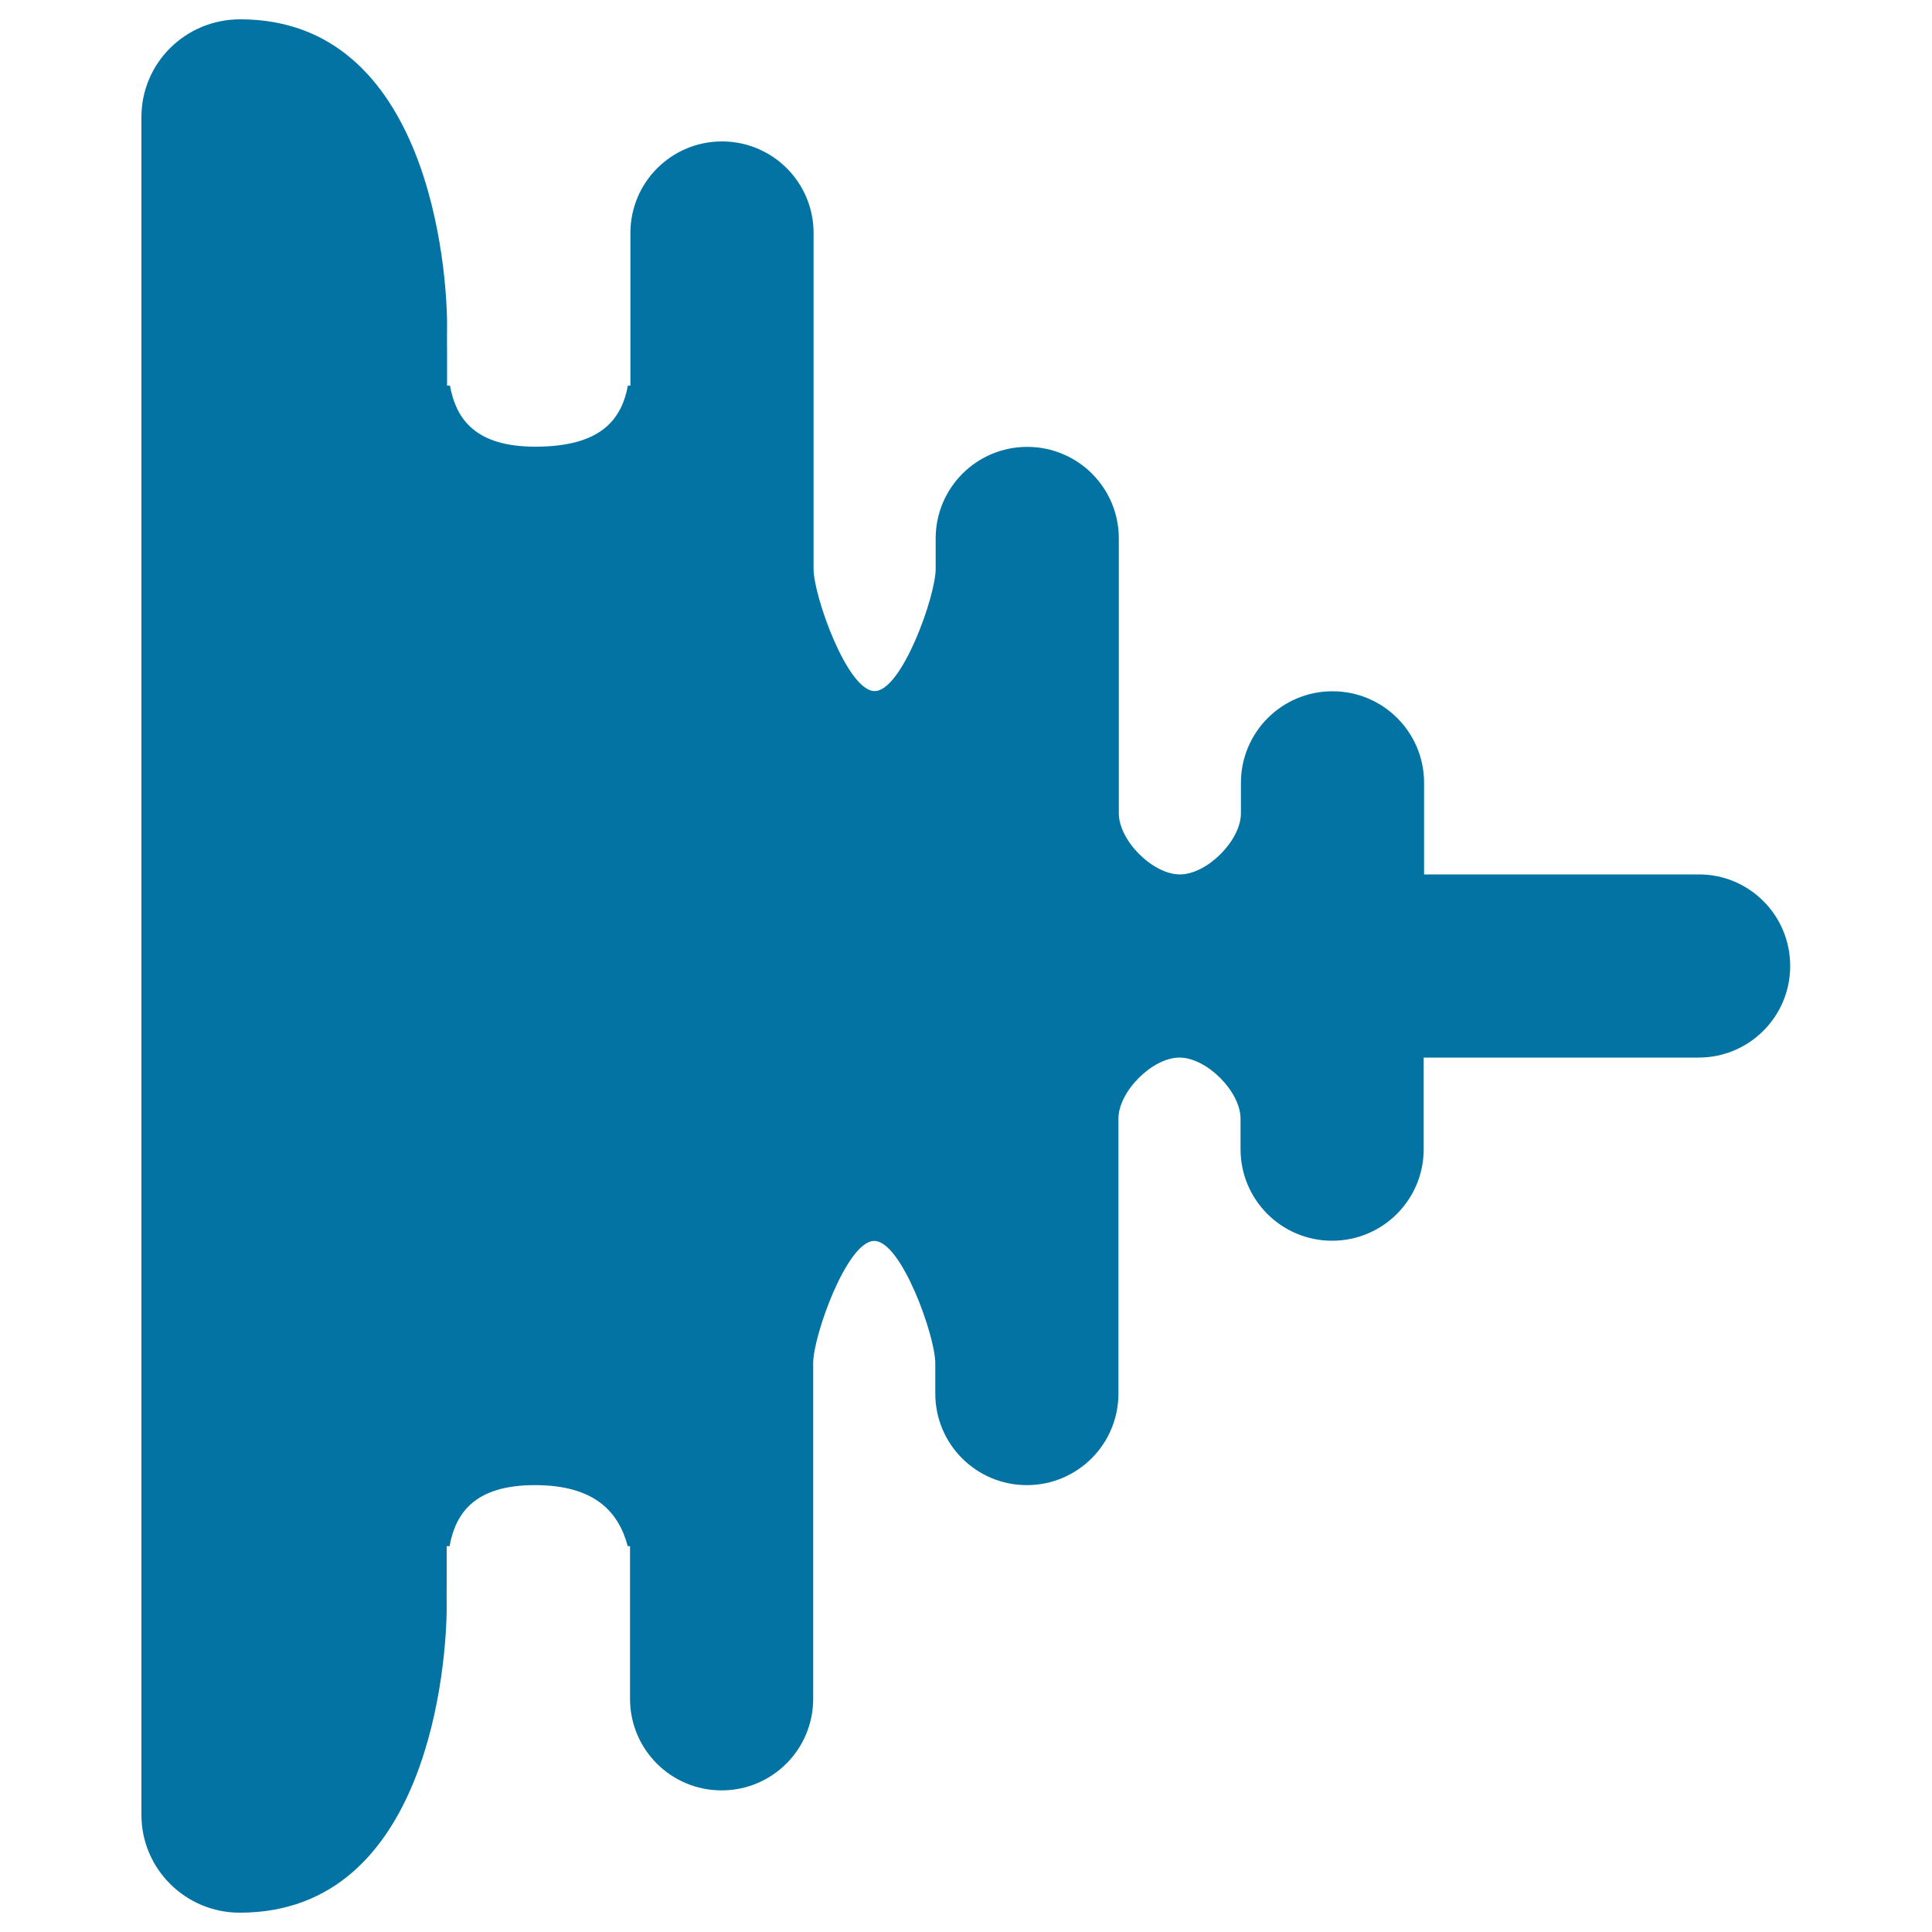 <svg xmlns="http://www.w3.org/2000/svg" viewBox="0 0 1000 1000" style="fill:#0273a2">
<title>Music Player Sound Waves SVG icon</title>
<g id="Sample"><path d="M879.4,452.6H737.1v-47.4c0-26.2-21.2-47.4-47.4-47.4c-26.2,0-47.4,21.2-47.4,47.4V421c0,14-17.5,31.6-31.6,31.6c-14.1,0-31.6-17.6-31.6-31.6V278.7c0-26.2-21.2-47.4-47.4-47.4c-26.2,0-47.4,21.2-47.4,47.4v15.8c0,14-17.5,63.2-31.6,63.2c-14.1,0-31.6-49.3-31.6-63.2V120.6c0-26.2-21.2-47.4-47.4-47.4c-26.2,0-47.4,21.2-47.4,47.4v79h-1.3c-3.3,17.5-13.9,31.6-47.9,31.6c-30.9,0-41-14.1-44.2-31.6h-1.5V182c-0.1-4.7,0-9.4,0-13.9c0-27.9-9-158.1-107.1-158.1C96,10,73.2,32.6,73.2,60.6v878.8c0,27.9,22.8,50.6,50.9,50.6c98.2,0,107.1-130.1,107.1-158.1c0-4.5-0.1-9.2,0-13.9v-17.7h1.5c3.2-17.5,13.3-31.6,44.2-31.6c31.3,0,43.4,14.2,48,31.6h1.2v79c0,26.2,21.2,47.4,47.4,47.4s47.4-21.2,47.4-47.4V705.5c0-14,17.5-63.2,31.6-63.2c14.1,0,31.6,49.3,31.6,63.2v15.8c0,26.2,21.2,47.4,47.4,47.4c26.2,0,47.4-21.2,47.4-47.4V579c0-14,17.5-31.6,31.6-31.6c14.1,0,31.6,17.6,31.6,31.6v15.8c0,26.2,21.2,47.4,47.4,47.4c26.2,0,47.4-21.2,47.4-47.4v-47.4h142.3c26.2,0,47.4-21.2,47.4-47.4S905.5,452.6,879.4,452.6z"/></g>
</svg>